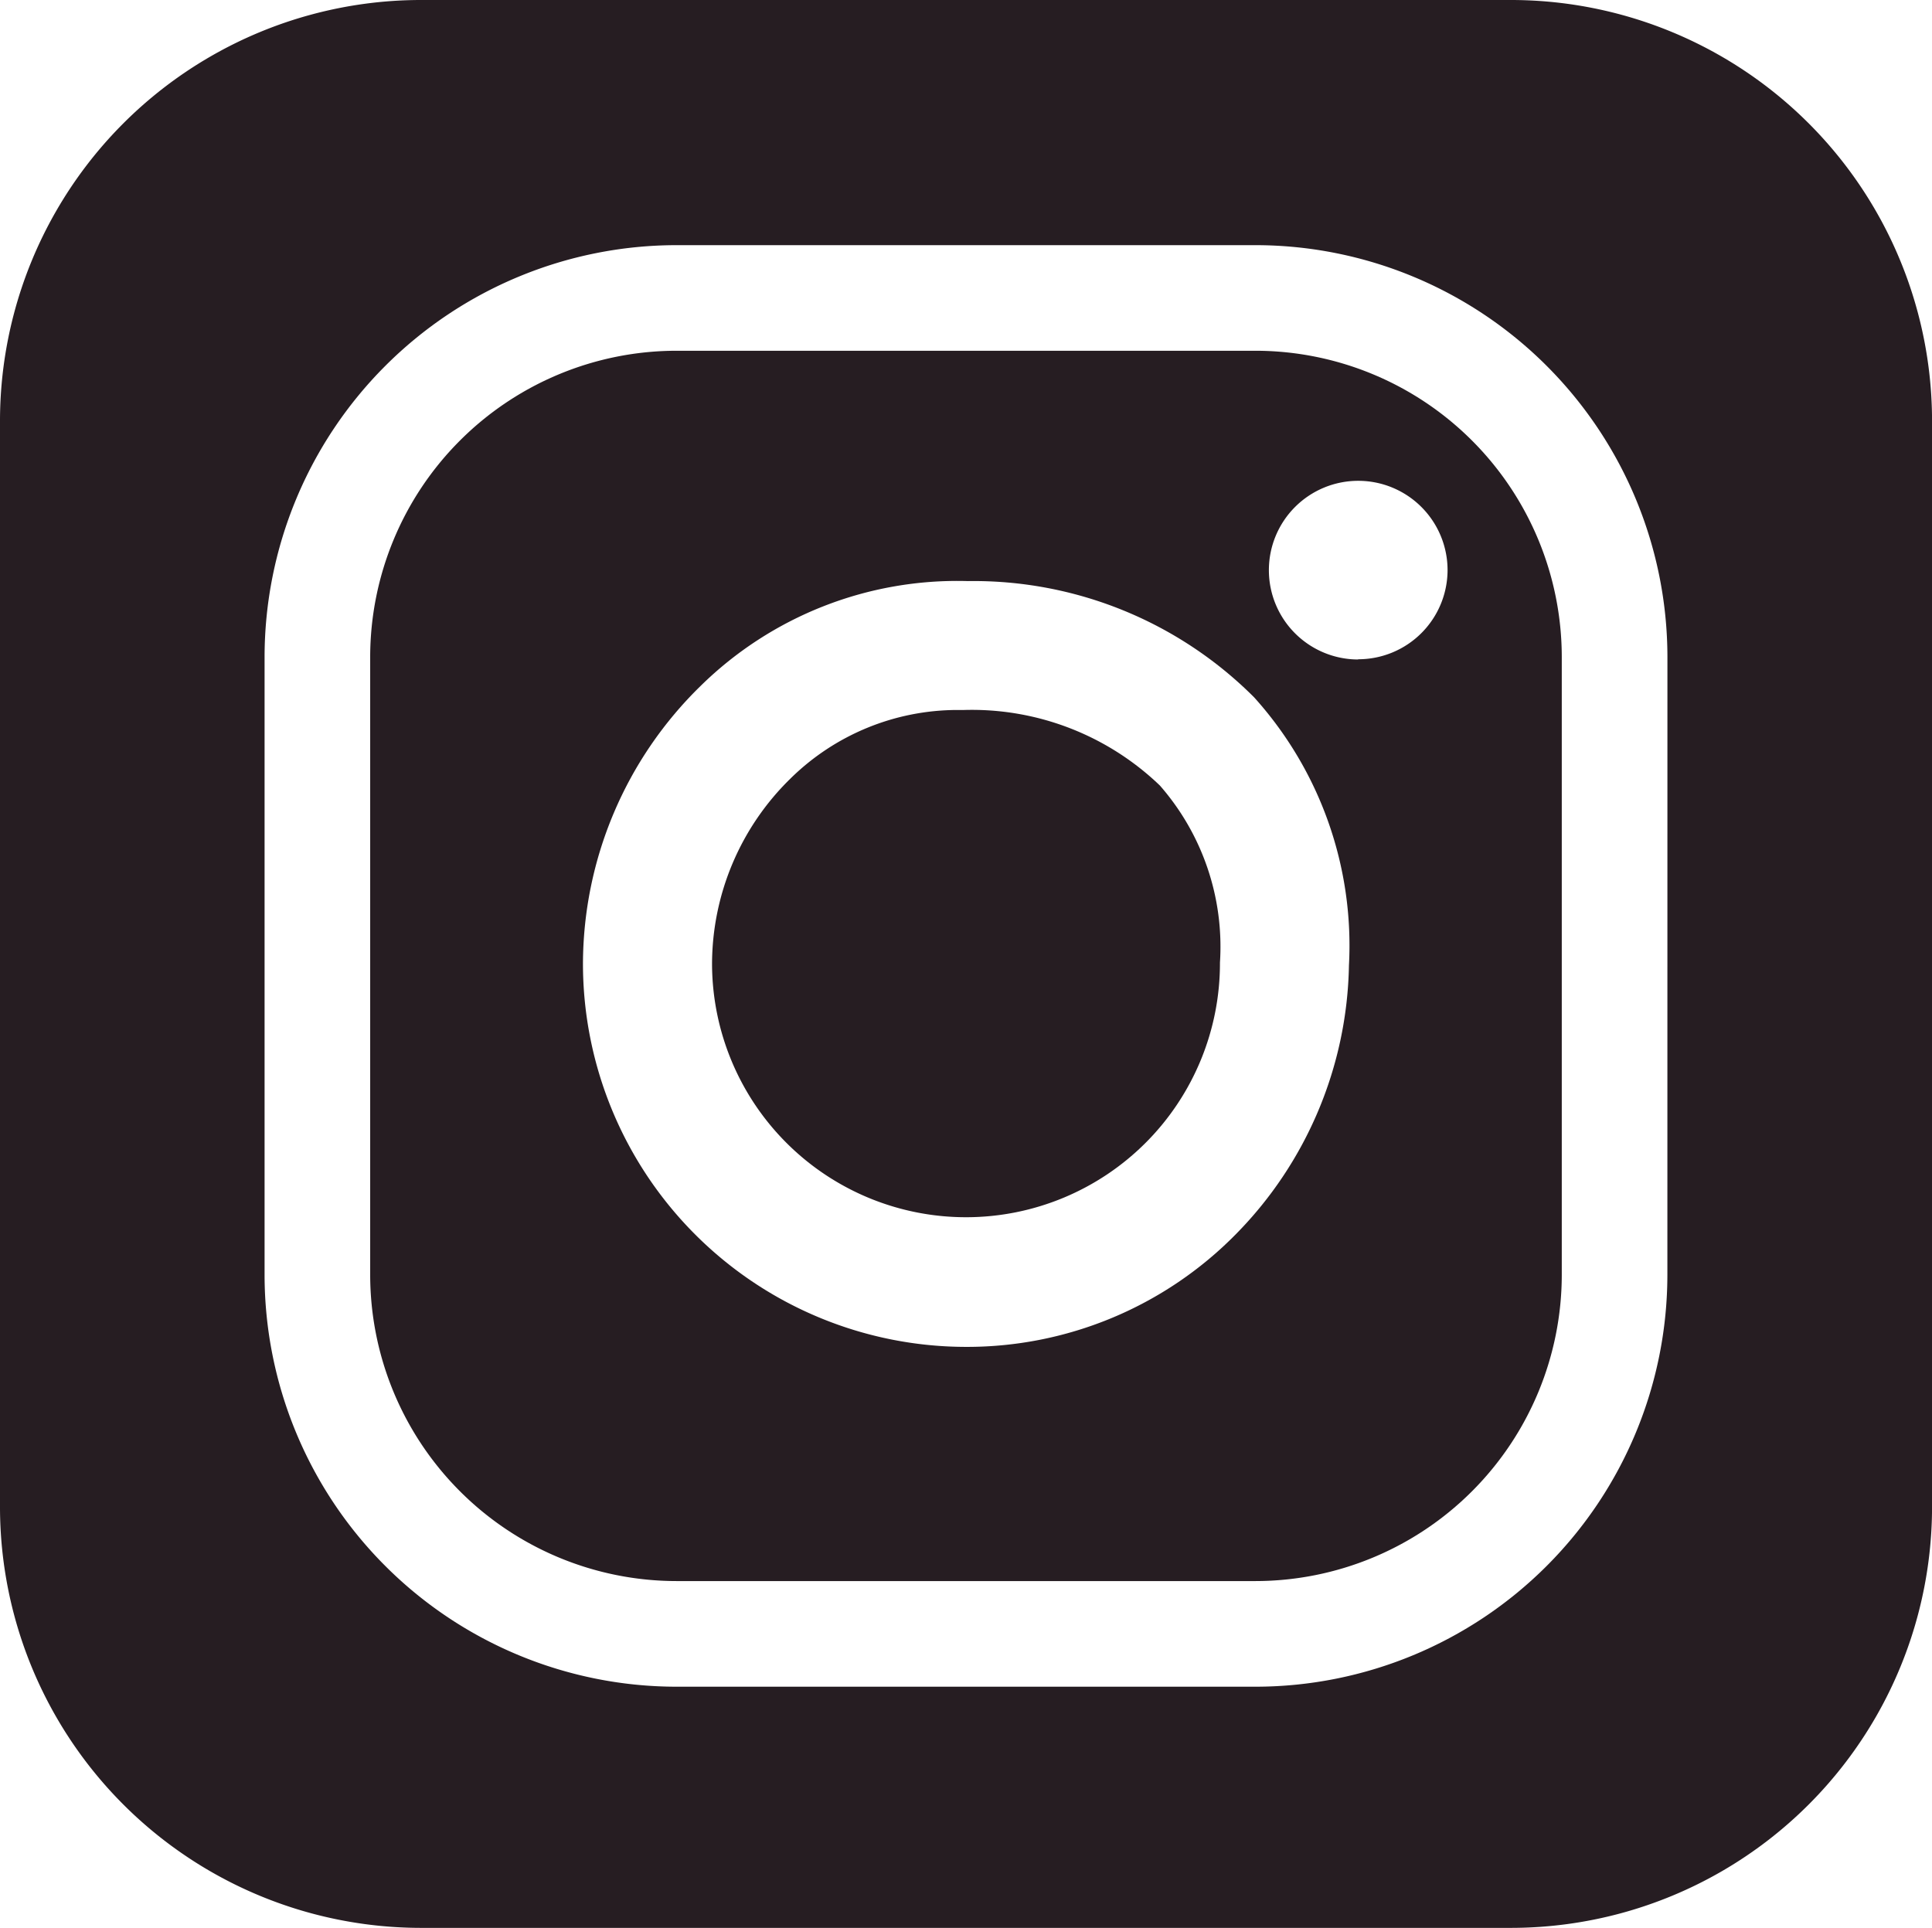 <svg xmlns="http://www.w3.org/2000/svg" width="43.12" height="43.031" viewBox="0 0 43.12 43.031">
  <g>
    <path d="M924.276,281.014H911.349a6.842,6.842,0,0,0-6.834,6.834v13.793a6.842,6.842,0,0,0,6.834,6.834h12.927a6.842,6.842,0,0,0,6.834-6.834V287.848A6.842,6.842,0,0,0,924.276,281.014Zm2.084,13.718h0a8.76,8.76,0,0,1-2.531,6.008,8.415,8.415,0,0,1-6.017,2.508,8.558,8.558,0,0,1-8.548-8.548,8.693,8.693,0,0,1,2.621-6.2,8.172,8.172,0,0,1,5.97-2.345,8.849,8.849,0,0,1,6.388,2.594A8.273,8.273,0,0,1,926.36,294.732Zm.207-6.827a1.994,1.994,0,1,1,1.994-1.994A1.994,1.994,0,0,1,926.567,287.9Z" transform="translate(-896.253 -273.185)" fill="#261D22"/>
    <path d="M955.887,329.076l-.155,0a5.317,5.317,0,0,0-3.724,1.534,5.8,5.8,0,0,0-1.747,4.136,5.668,5.668,0,1,0,11.336-.032,5.461,5.461,0,0,0-1.341-3.952A6.056,6.056,0,0,0,955.887,329.076Z" transform="translate(-934.369 -313.229)" fill="#261D22"/>
    <path d="M888.714,234.073H864.358a9.4,9.4,0,0,0-9.382,9.427v24.177a9.4,9.4,0,0,0,9.382,9.427h24.357a9.4,9.4,0,0,0,9.382-9.427V243.5A9.4,9.4,0,0,0,888.714,234.073Zm3.476,28.457A9.2,9.2,0,0,1,883,271.721H870.072a9.2,9.2,0,0,1-9.191-9.191V248.736a9.2,9.2,0,0,1,9.191-9.191H883a9.2,9.2,0,0,1,9.191,9.191Z" transform="translate(-854.976 -234.073)" fill="#261D22"/>
  </g>
</svg>

